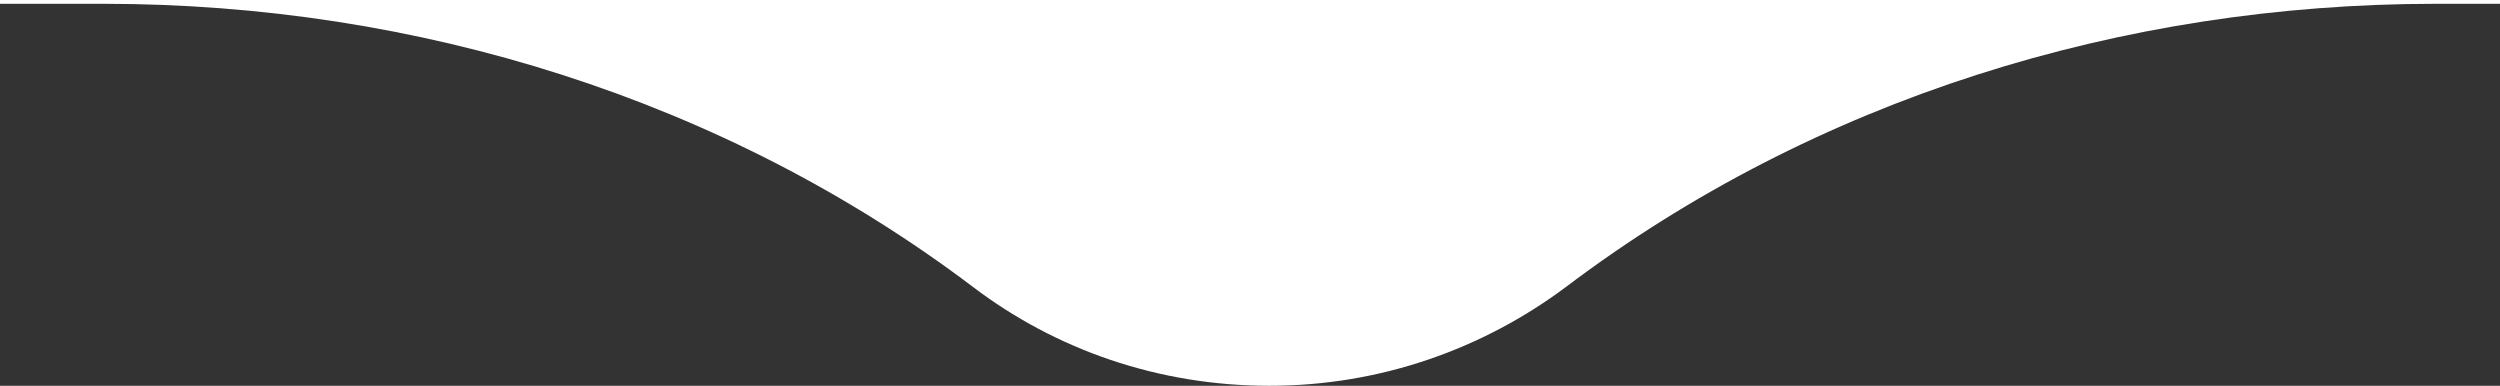 <?xml version="1.0" encoding="UTF-8"?>
<svg id="Layer_1" xmlns="http://www.w3.org/2000/svg" version="1.1" viewBox="0 0 263.1 40.6">
  <rect x="0" y="0" width="263.1" height="40.6" fill="#333333" stroke="none"/>
  <!-- Generator: Adobe Illustrator 29.2.1, SVG Export Plug-In . SVG Version: 2.1.0 Build 116)  -->
  <path d="M0,0v.4h10.9C43.8.4,76.2,10.4,102.4,30.2c8.7,6.6,19.5,10.4,31.2,10.4s22.5-3.9,31.2-10.4C191,10.4,223.4.4,256.3.4h6.8v-.4H0Z" fill="#fff"/>
</svg>